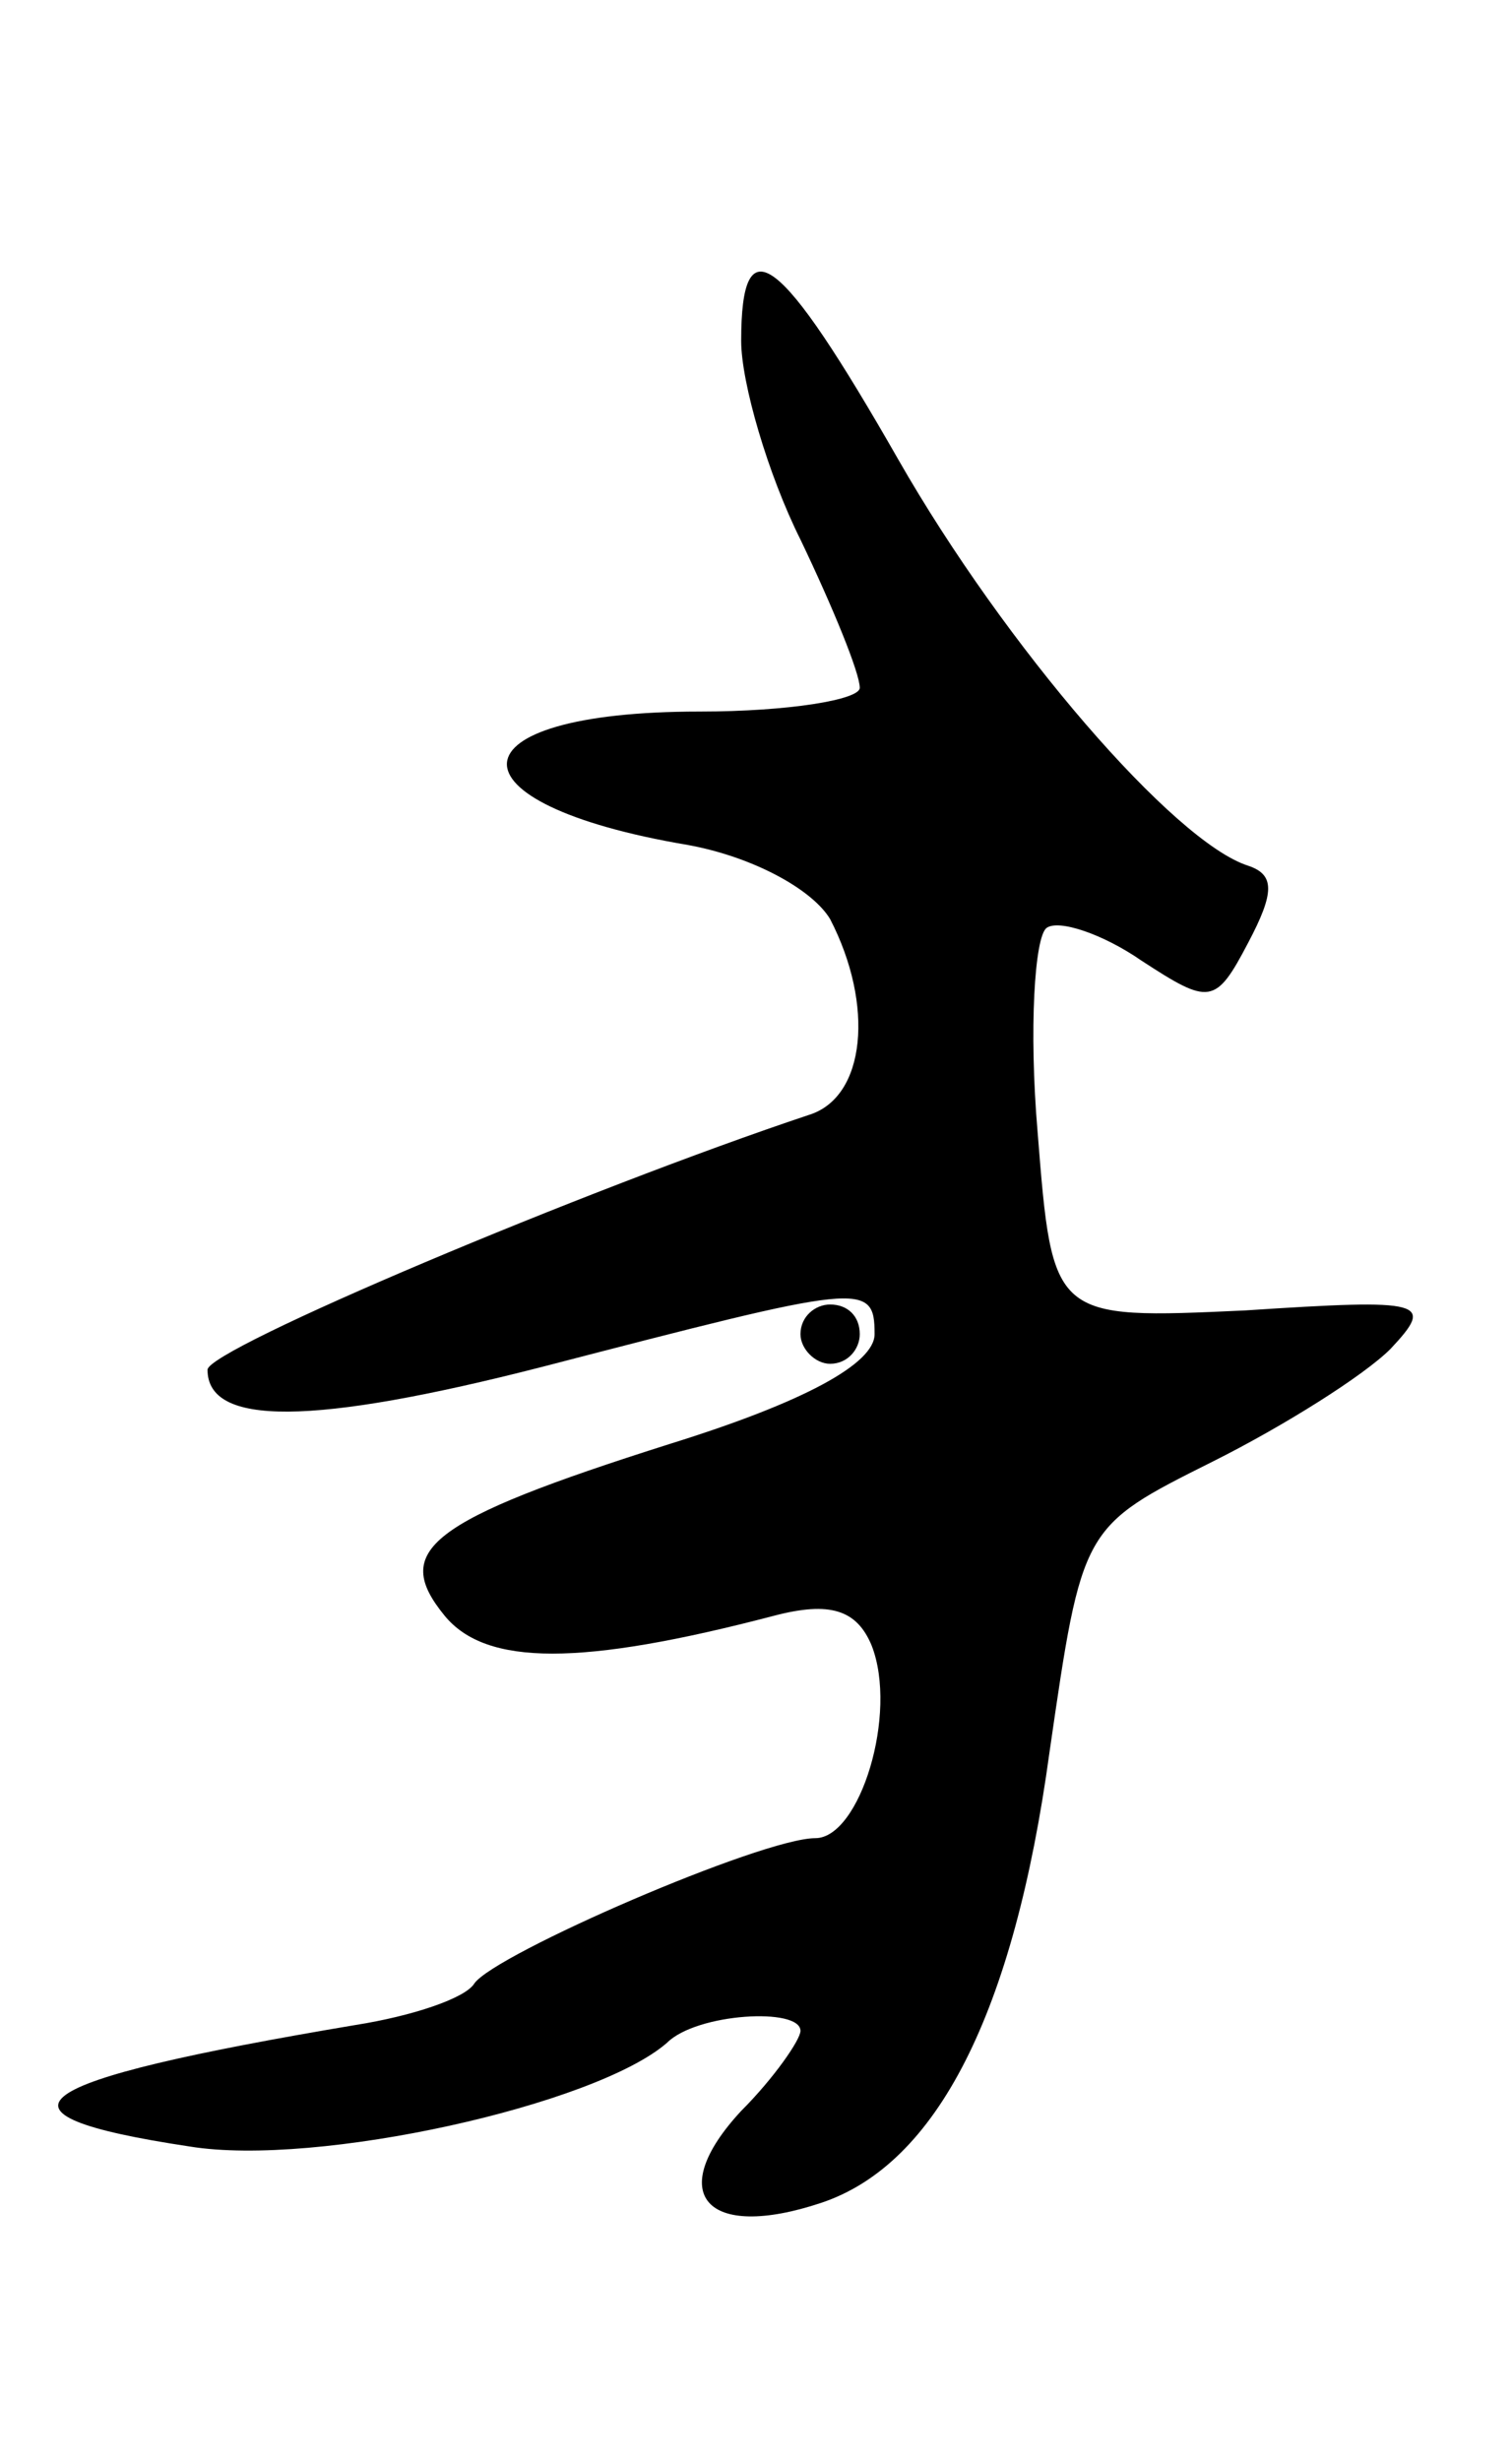 <svg version="1.0" xmlns="http://www.w3.org/2000/svg" width="51" height="83" viewBox="0 0 51 83" ><g transform="translate(0,83) scale(0.1,-0.1)" ><path d="M250 715 c0 -14 9 -45 20 -67 11 -23 20 -45 20 -50 0 -4 -24 -8 -54 -8 -85 0 -87 -31 -4 -45 22 -4 42 -15 48 -25 15 -29 12 -60 -7 -66 -75 -25 -203 -79 -203 -86 0 -19 35 -19 113 1 108 28 112 29 112 11 0 -10 -24 -23 -69 -37 -82 -26 -94 -36 -76 -58 14 -17 46 -17 111 0 19 5 28 2 33 -10 9 -23 -4 -65 -19 -65 -18 0 -108 -39 -115 -49 -3 -5 -21 -11 -40 -14 -113 -19 -129 -30 -56 -41 43 -7 137 14 161 35 10 10 45 12 45 4 0 -3 -9 -16 -20 -27 -26 -28 -12 -44 27 -31 39 13 65 64 77 152 11 76 11 76 55 98 24 12 51 29 60 38 15 16 12 17 -49 13 -65 -3 -65 -3 -70 60 -3 35 -1 66 3 69 4 3 19 -2 32 -11 23 -15 25 -15 36 6 9 17 9 23 0 26 -25 8 -82 74 -118 137 -40 70 -53 80 -53 40z"/><path d="M270 380 c0 -5 5 -10 10 -10 6 0 10 5 10 10 0 6 -4 10 -10 10 -5 0 -10 -4 -10 -10z"/></g></svg> 
